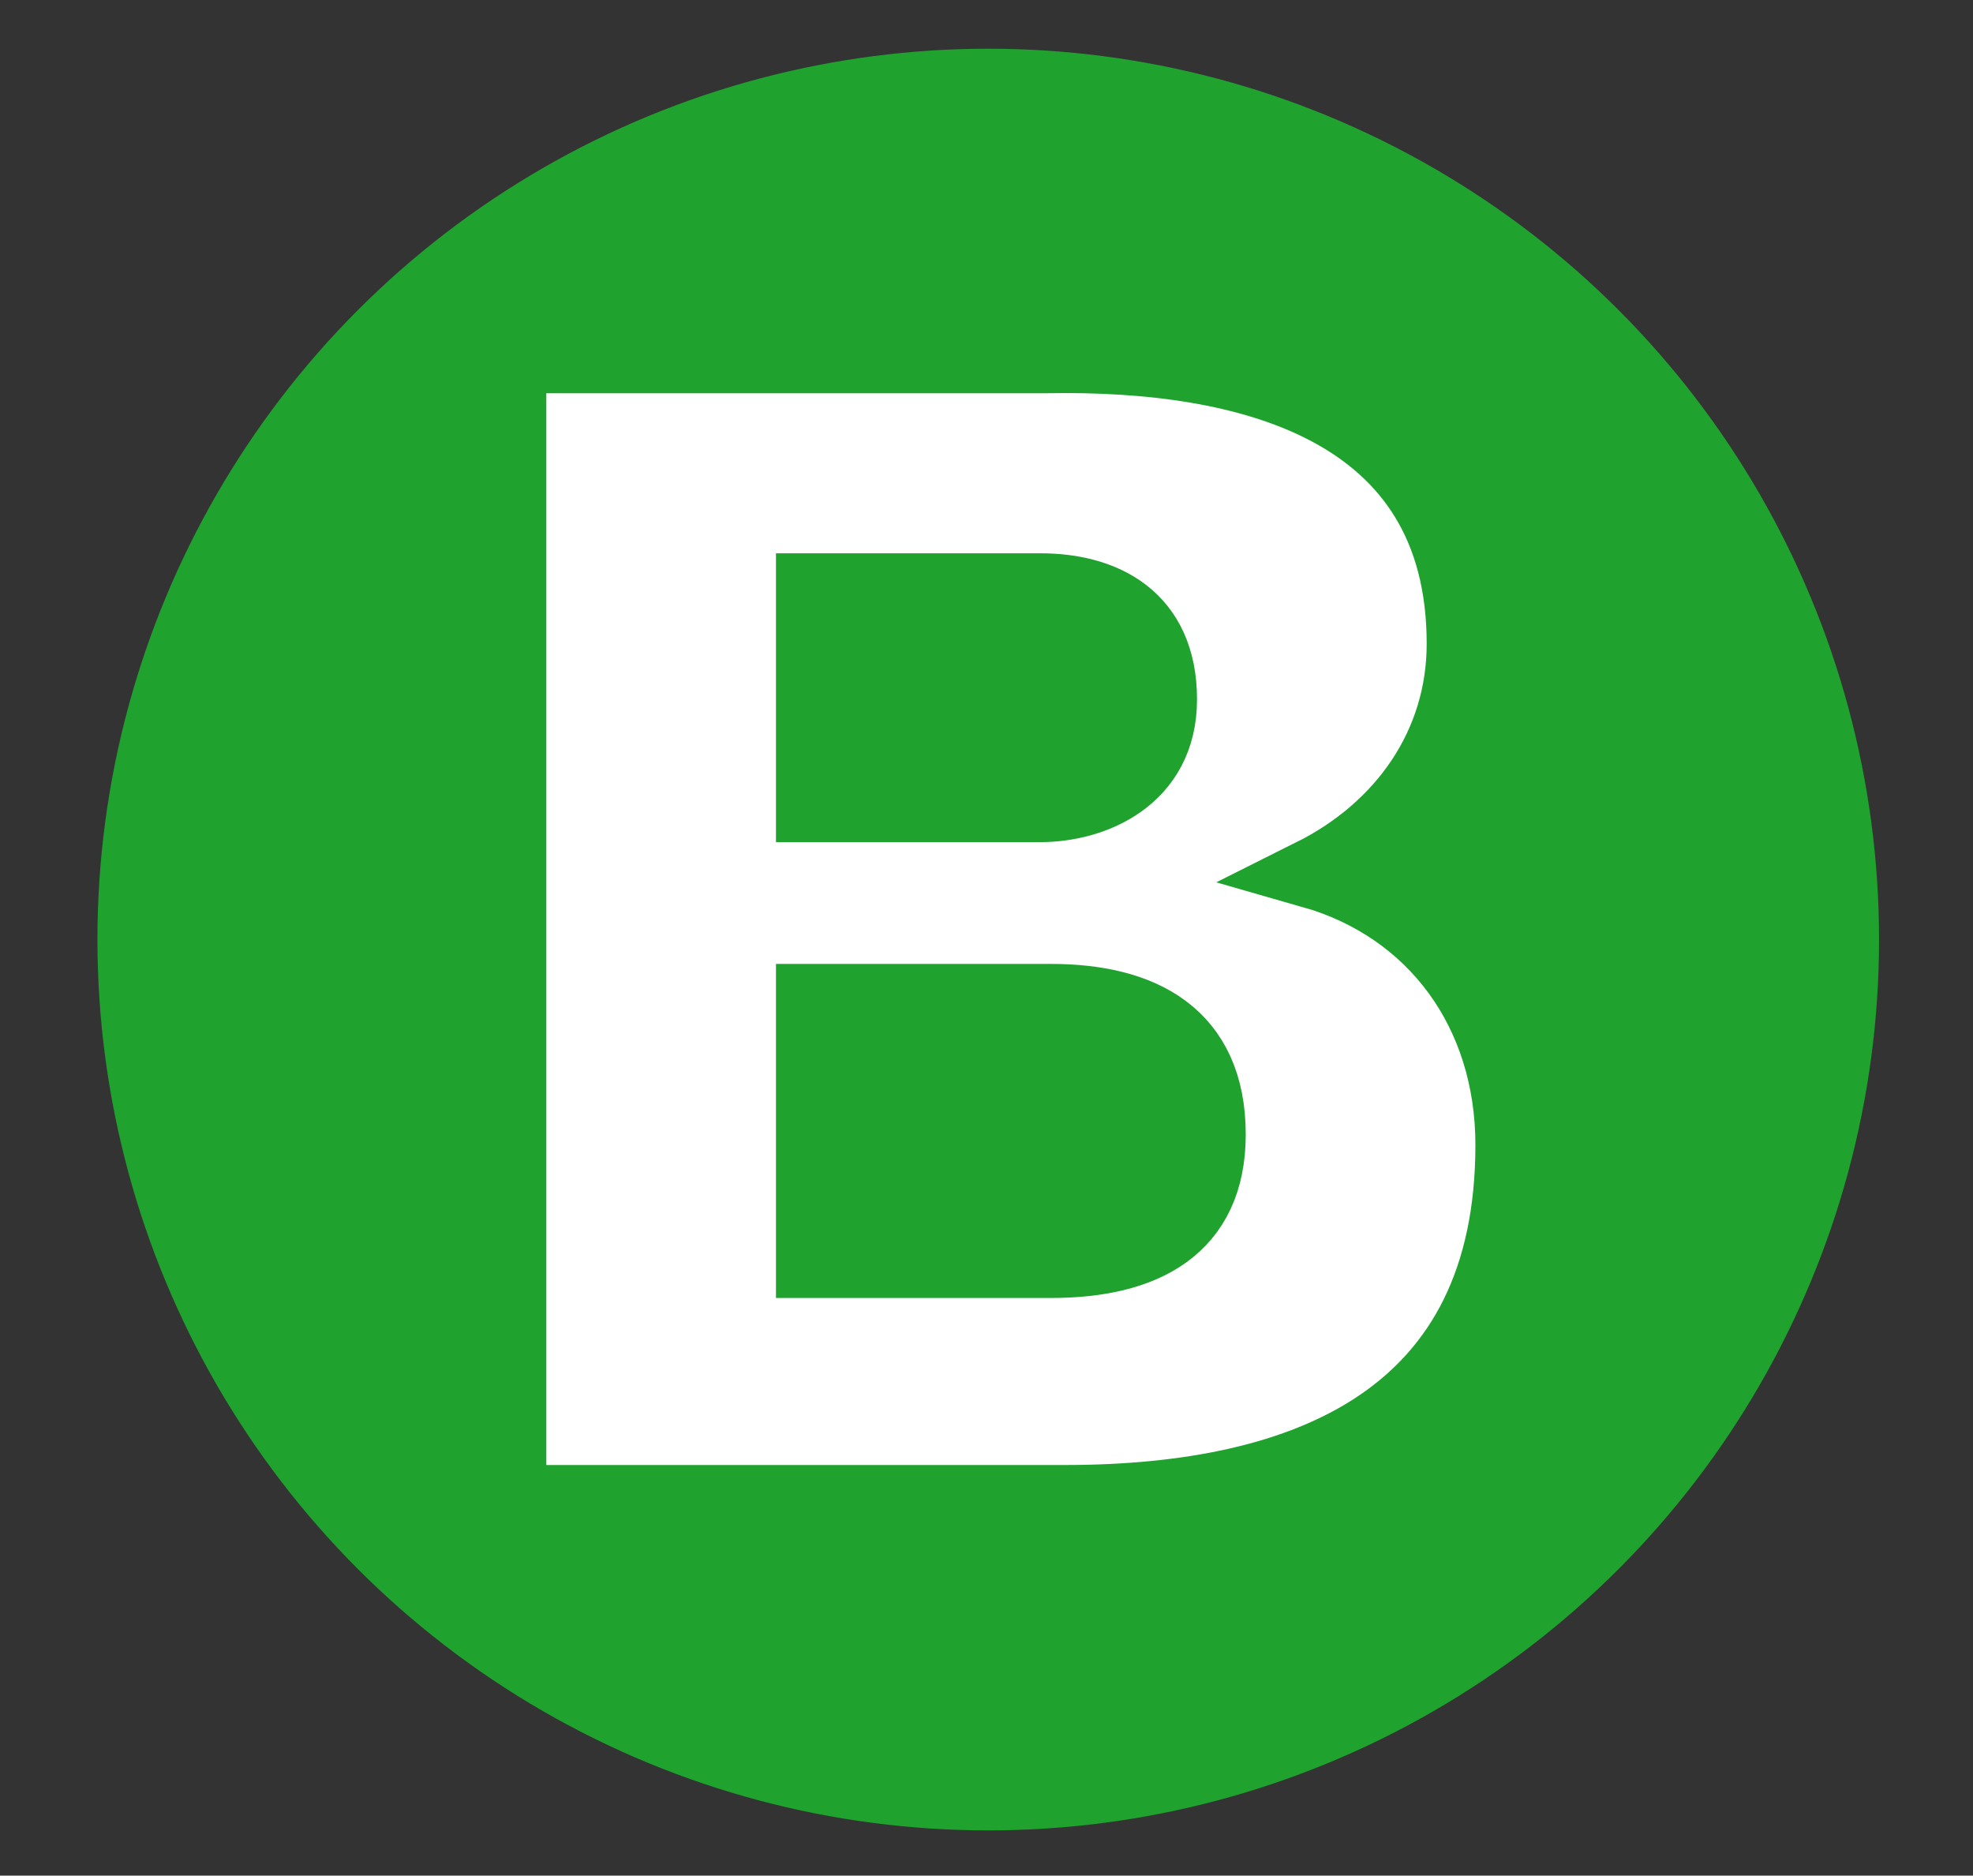 <?xml version="1.0" encoding="UTF-8"?>
<!-- Generator: Adobe Illustrator 25.2.0, SVG Export Plug-In . SVG Version: 6.00 Build 0)  -->
<svg xmlns="http://www.w3.org/2000/svg" xmlns:xlink="http://www.w3.org/1999/xlink" version="1.1" id="Weide" x="0px" y="0px" viewBox="0 0 56.7 53.9" style="enable-background:new 0 0 56.7 53.9;" xml:space="preserve">
<rect x="0" y="0" width="56.7" height="53.9" fill="#333333" stroke="none"/>
<style type="text/css">
	.st0{fill:#1FA22E;}
	.st1{fill:#FFFFFF;stroke:#1FA22E;stroke-width:2;stroke-miterlimit:10;}
</style>
<circle class="st0" cx="28.4" cy="27" r="25.6"></circle>
<g>
	<path class="st1" d="M14.7,10.3h15.4c5.7-0.1,11.9,1.4,11.9,8.2c0,2.9-1.7,5.3-4.3,6.6c3.5,1,5.7,4,5.7,7.8   c0,7.8-5.8,10.2-12.8,10.2H14.7V10.3z M23.3,23.2h6.6c1.5,0,3.5-0.8,3.5-3.1c0-2.4-1.7-3.2-3.5-3.2h-6.6V23.2z M23.3,36.3h6.9   c2.7,0,4.6-1,4.6-3.7c0-2.9-2-3.9-4.6-3.9h-6.9V36.3z"></path>
</g>
</svg>
